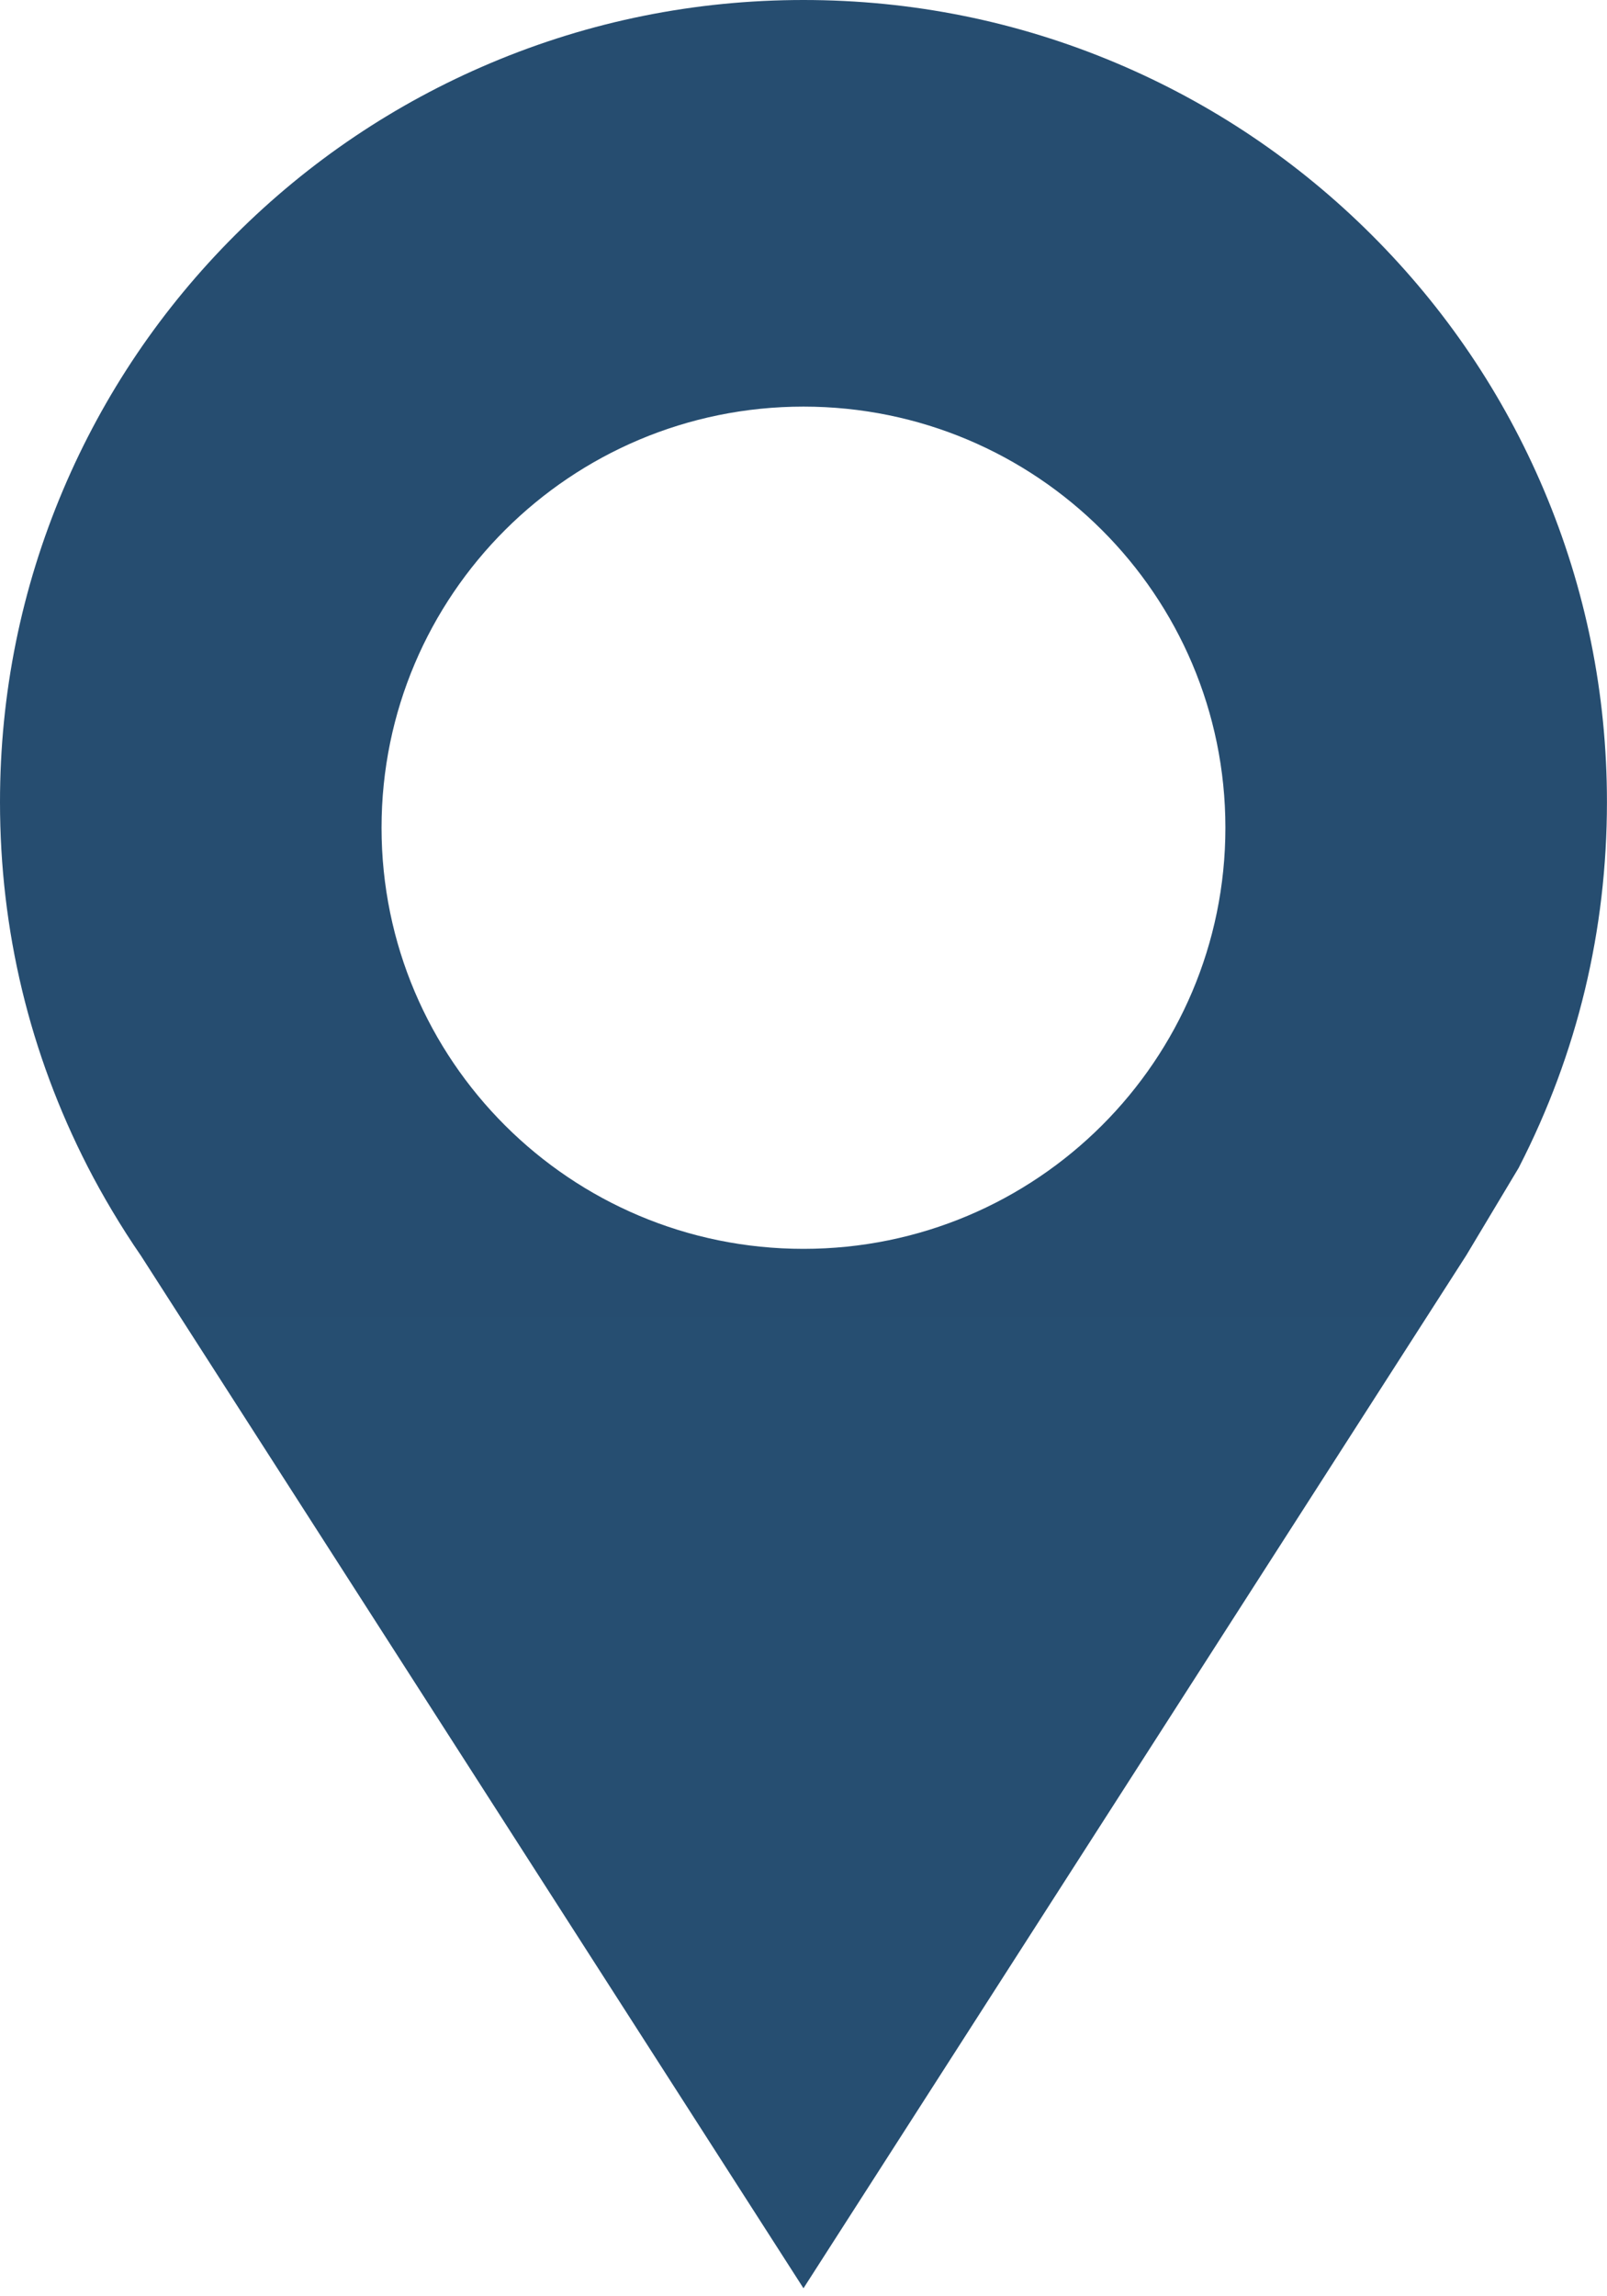 <svg width="56" height="80" viewBox="0 0 56 80" fill="none" xmlns="http://www.w3.org/2000/svg">
<path d="M53.798 17.064C52.387 13.736 50.369 10.749 47.798 8.183C45.227 5.617 42.233 3.604 38.898 2.196C35.446 0.739 31.779 0 27.999 0C24.22 0 20.552 0.739 17.1 2.196C13.766 3.604 10.771 5.617 8.2 8.183C5.629 10.749 3.611 13.736 2.2 17.064C0.74 20.51 0 24.169 0 27.94C0 32.413 1.028 36.689 3.056 40.647C3.314 41.15 3.601 41.667 3.91 42.185C4.227 42.717 4.564 43.245 4.916 43.755L27.999 79.721L51.097 43.733L52.919 40.692L52.942 40.647C54.97 36.689 55.998 32.413 55.998 27.94C55.998 24.169 55.258 20.51 53.798 17.064ZM27.999 43.509C19.879 43.509 13.296 36.941 13.296 28.837C13.296 20.734 19.879 14.166 27.999 14.166C36.12 14.166 42.702 20.734 42.702 28.837C42.702 36.941 36.12 43.509 27.999 43.509Z" fill="url(#paint0_linear_1574_465)"/>
<defs>
<linearGradient id="paint0_linear_1574_465" x1="27.999" y1="0" x2="27.999" y2="79.721" gradientUnits="userSpaceOnUse">
<stop offset="0.151" stop-color="#264D70"/>
<stop offset="1" stop-color="#264E71"/>
</linearGradient>
</defs>
</svg>
